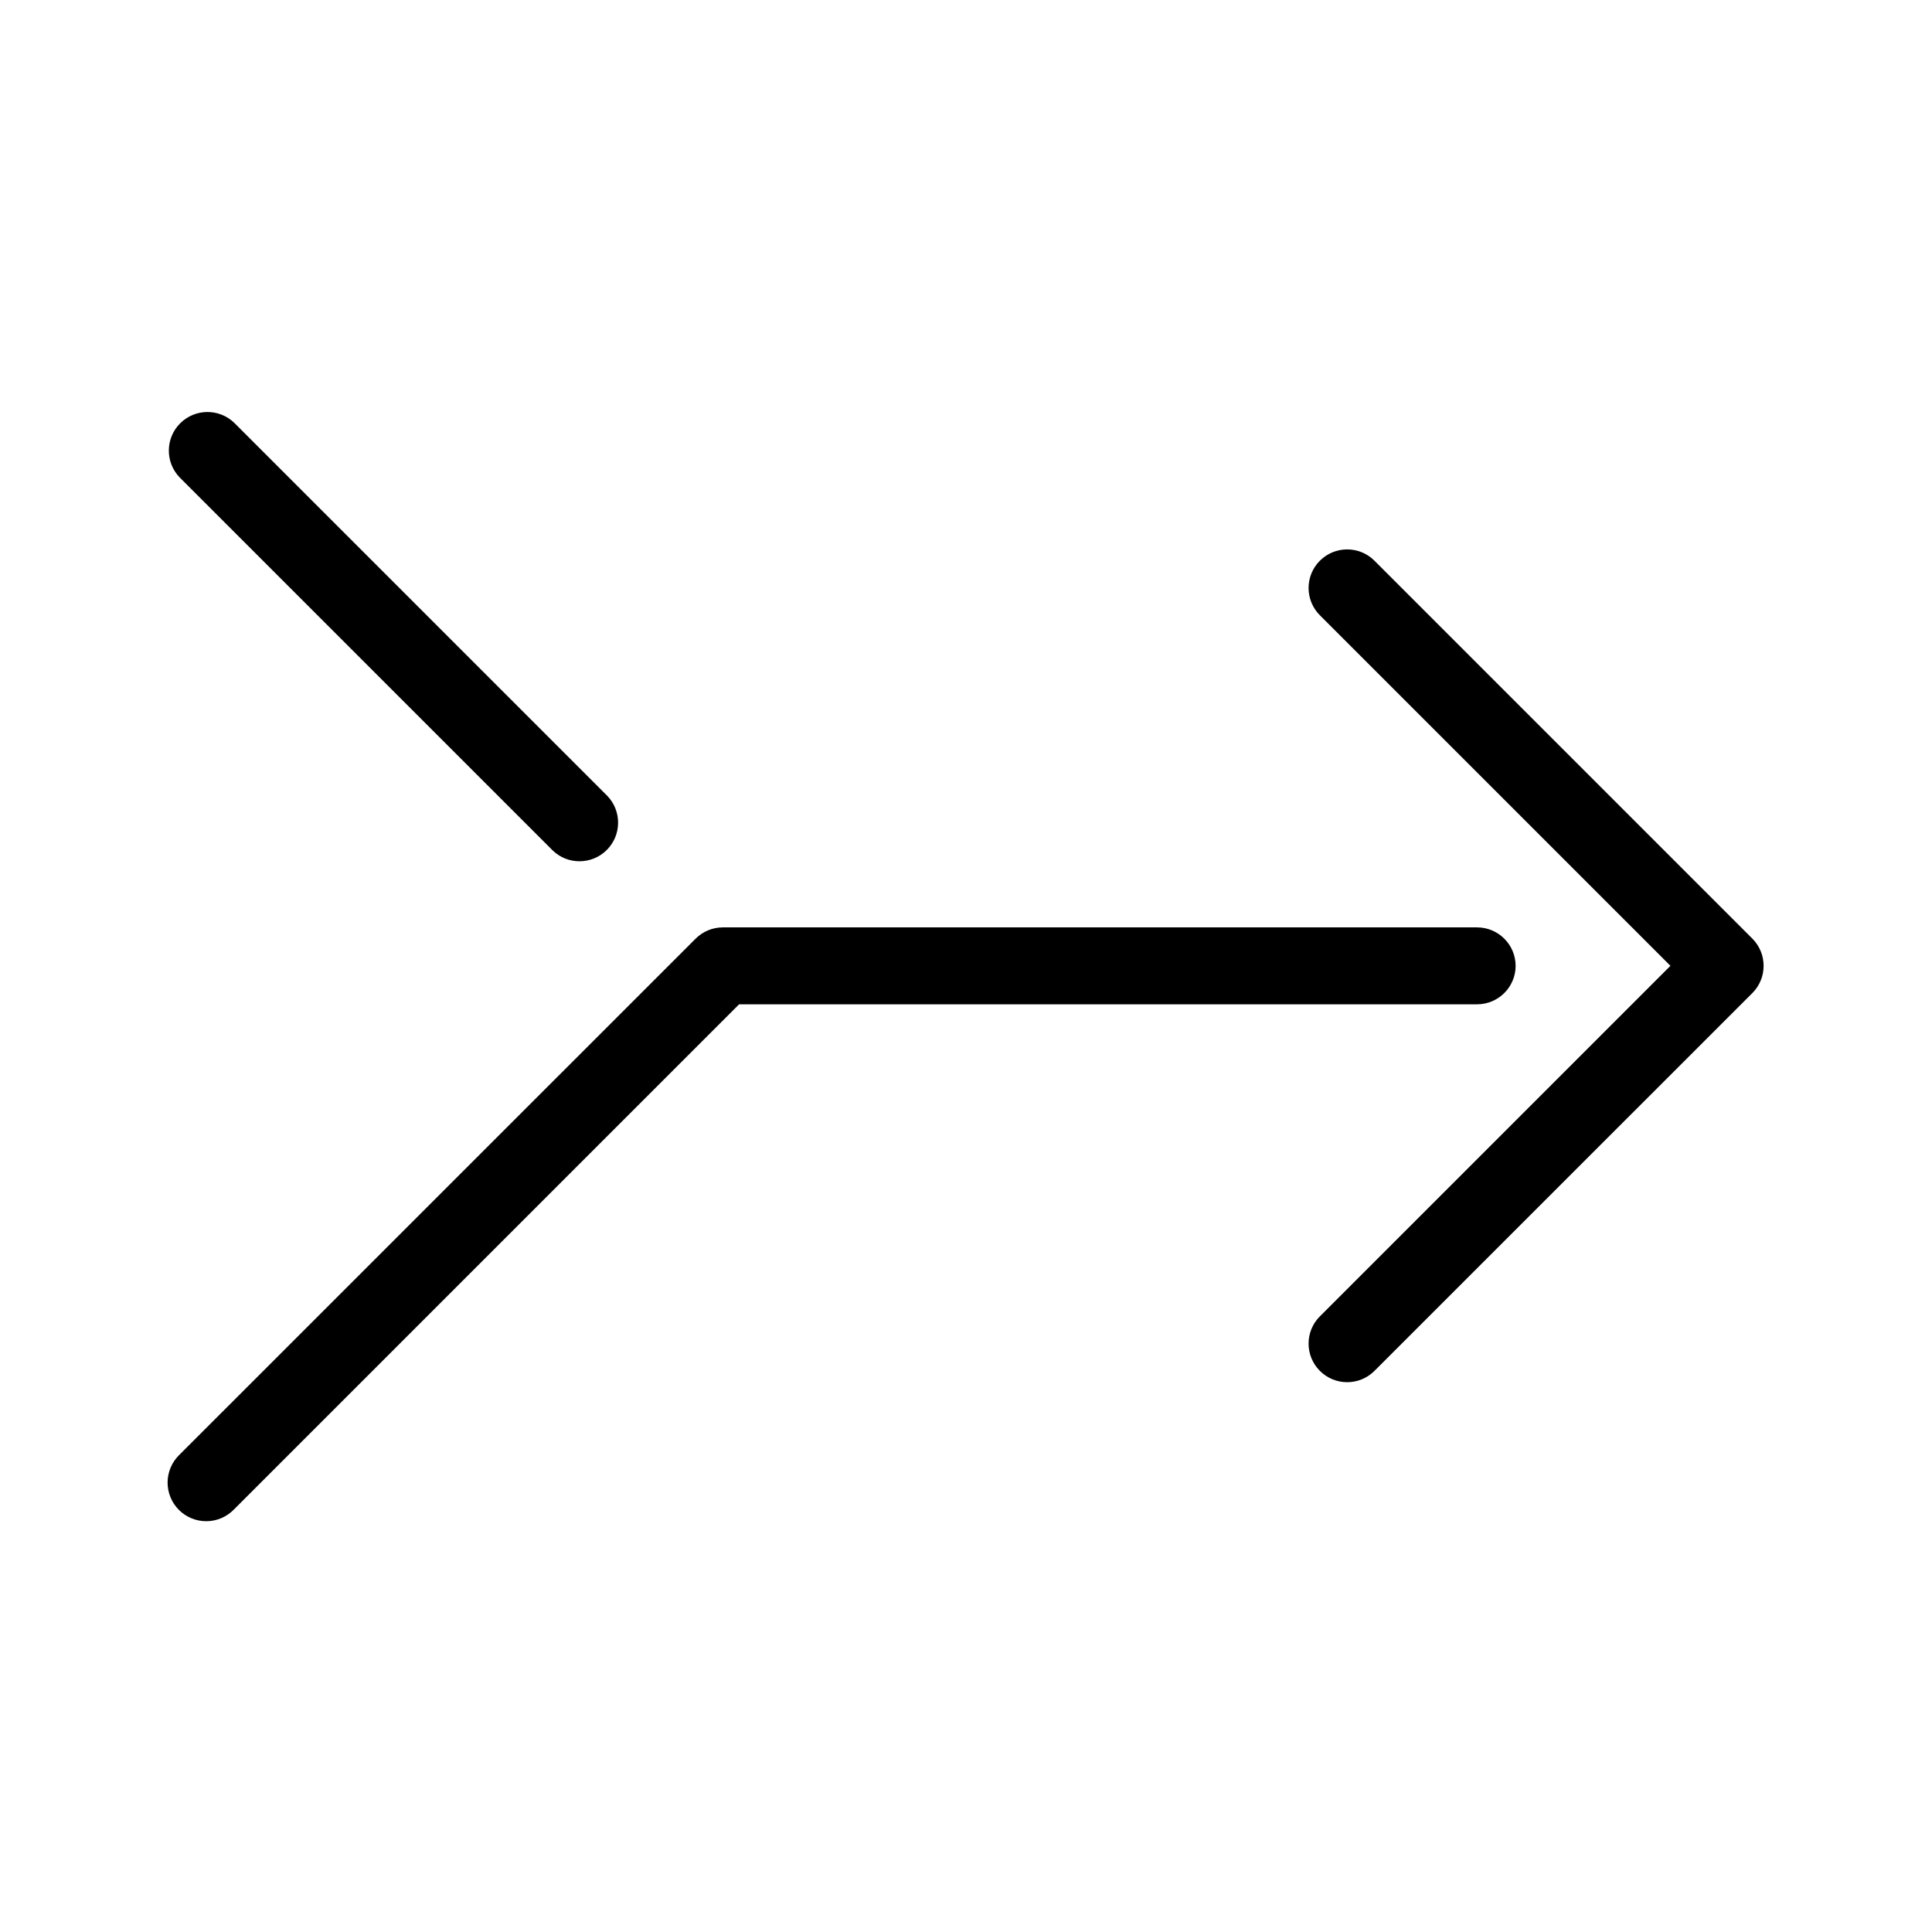 <?xml version="1.0" encoding="UTF-8"?>
<!-- Uploaded to: ICON Repo, www.iconrepo.com, Generator: ICON Repo Mixer Tools -->
<svg fill="#000000" width="800px" height="800px" version="1.1" viewBox="144 144 512 512" xmlns="http://www.w3.org/2000/svg">
 <g>
  <path d="m608.42 392.77-100.18-100.18c-3.996-3.992-10.469-3.988-14.461 0.008-3.992 3.996-3.988 10.469 0.008 14.461l92.891 92.891-92.891 92.891v-0.004c-3.996 3.992-4 10.465-0.008 14.461 3.992 3.996 10.465 4 14.461 0.008l100.18-100.16c3.941-3.981 3.941-10.391 0-14.371z"/>
  <path d="m545.66 400c0-5.652-4.582-10.234-10.234-10.234h-199.87c-2.715 0-5.312 1.082-7.227 3.008l-136.75 136.73c-1.992 1.902-3.133 4.531-3.164 7.285-0.031 2.754 1.051 5.402 2.996 7.352 1.949 1.949 4.602 3.027 7.356 2.996s5.379-1.172 7.281-3.164l133.82-133.82h195.53c5.633 0.02 10.219-4.519 10.266-10.152z"/>
  <path d="m290.5 369.41c4.019 3.844 10.371 3.769 14.305-0.16 3.934-3.934 4.004-10.285 0.164-14.309l-98.922-98.918c-4.019-3.844-10.371-3.769-14.305 0.164-3.934 3.93-4.004 10.285-0.164 14.305z"/>
 </g>
</svg>